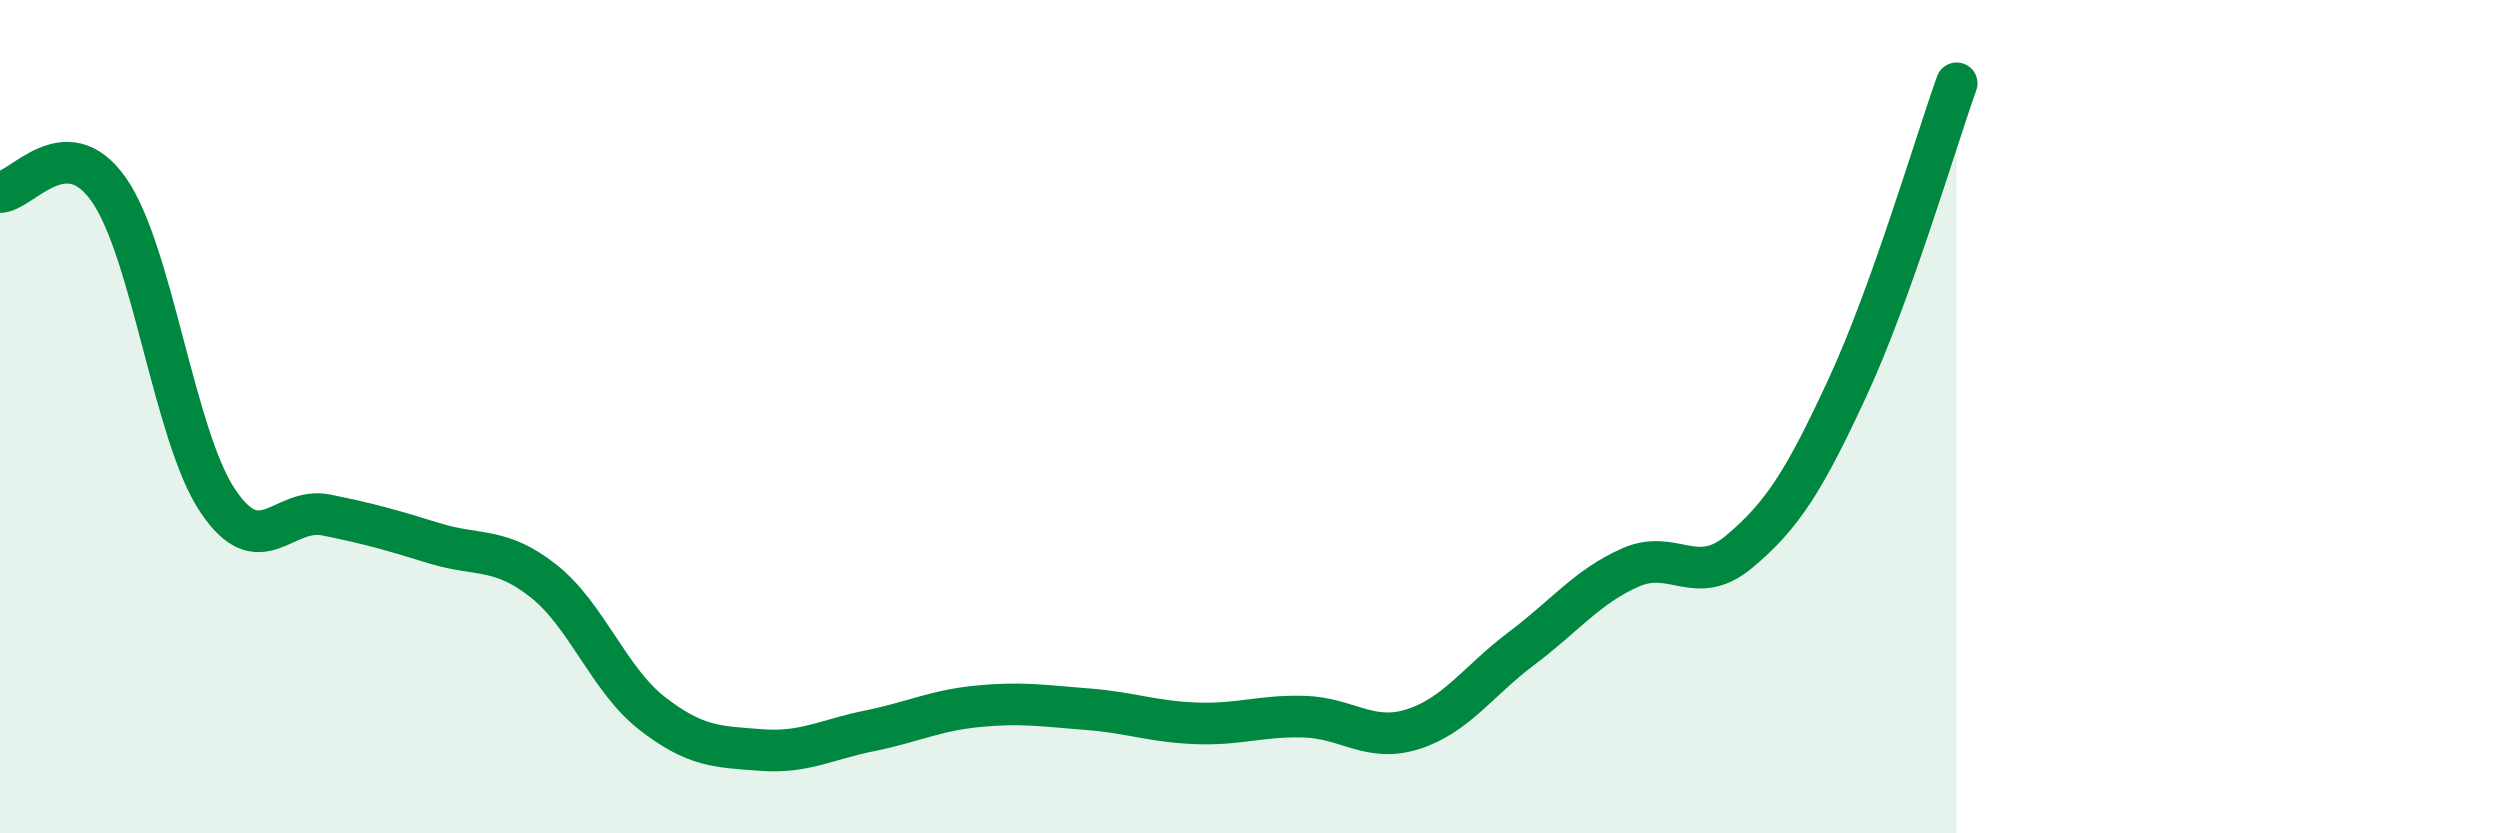 
    <svg width="60" height="20" viewBox="0 0 60 20" xmlns="http://www.w3.org/2000/svg">
      <path
        d="M 0,4.61 C 0.52,4.6 1.57,3.07 2.61,4.55 C 3.65,6.03 4.18,10.45 5.22,12.01 C 6.26,13.57 6.79,12.15 7.83,12.36 C 8.87,12.57 9.39,12.72 10.43,13.04 C 11.47,13.36 12,13.12 13.04,13.94 C 14.08,14.76 14.61,16.31 15.65,17.12 C 16.69,17.93 17.22,17.92 18.26,18 C 19.3,18.08 19.83,17.75 20.87,17.54 C 21.91,17.33 22.44,17.05 23.48,16.95 C 24.52,16.85 25.05,16.94 26.09,17.02 C 27.13,17.1 27.66,17.32 28.7,17.36 C 29.74,17.4 30.26,17.17 31.3,17.2 C 32.34,17.23 32.87,17.83 33.91,17.5 C 34.95,17.17 35.48,16.34 36.52,15.56 C 37.56,14.78 38.09,14.08 39.13,13.62 C 40.17,13.16 40.7,14.11 41.74,13.24 C 42.78,12.37 43.31,11.53 44.35,9.28 C 45.39,7.03 46.44,3.46 46.96,2L46.96 20L0 20Z"
        fill="#008740"
        opacity="0.1"
        stroke-linecap="round"
        stroke-linejoin="round"
      />
      <path
        d="M 0,4.61 C 0.52,4.6 1.57,3.07 2.61,4.55 C 3.65,6.03 4.18,10.45 5.22,12.01 C 6.26,13.57 6.79,12.15 7.83,12.36 C 8.87,12.57 9.39,12.72 10.43,13.04 C 11.47,13.36 12,13.12 13.04,13.94 C 14.08,14.76 14.61,16.31 15.65,17.12 C 16.69,17.93 17.22,17.92 18.26,18 C 19.3,18.08 19.83,17.75 20.87,17.54 C 21.91,17.33 22.44,17.05 23.48,16.95 C 24.52,16.85 25.05,16.94 26.09,17.02 C 27.13,17.1 27.66,17.32 28.7,17.36 C 29.74,17.4 30.26,17.17 31.3,17.2 C 32.34,17.23 32.87,17.83 33.91,17.5 C 34.95,17.17 35.48,16.34 36.52,15.56 C 37.56,14.78 38.09,14.08 39.13,13.62 C 40.17,13.16 40.7,14.11 41.74,13.24 C 42.78,12.37 43.31,11.53 44.35,9.28 C 45.39,7.03 46.44,3.46 46.96,2"
        stroke="#008740"
        stroke-width="1"
        fill="none"
        stroke-linecap="round"
        stroke-linejoin="round"
      />
    </svg>
  